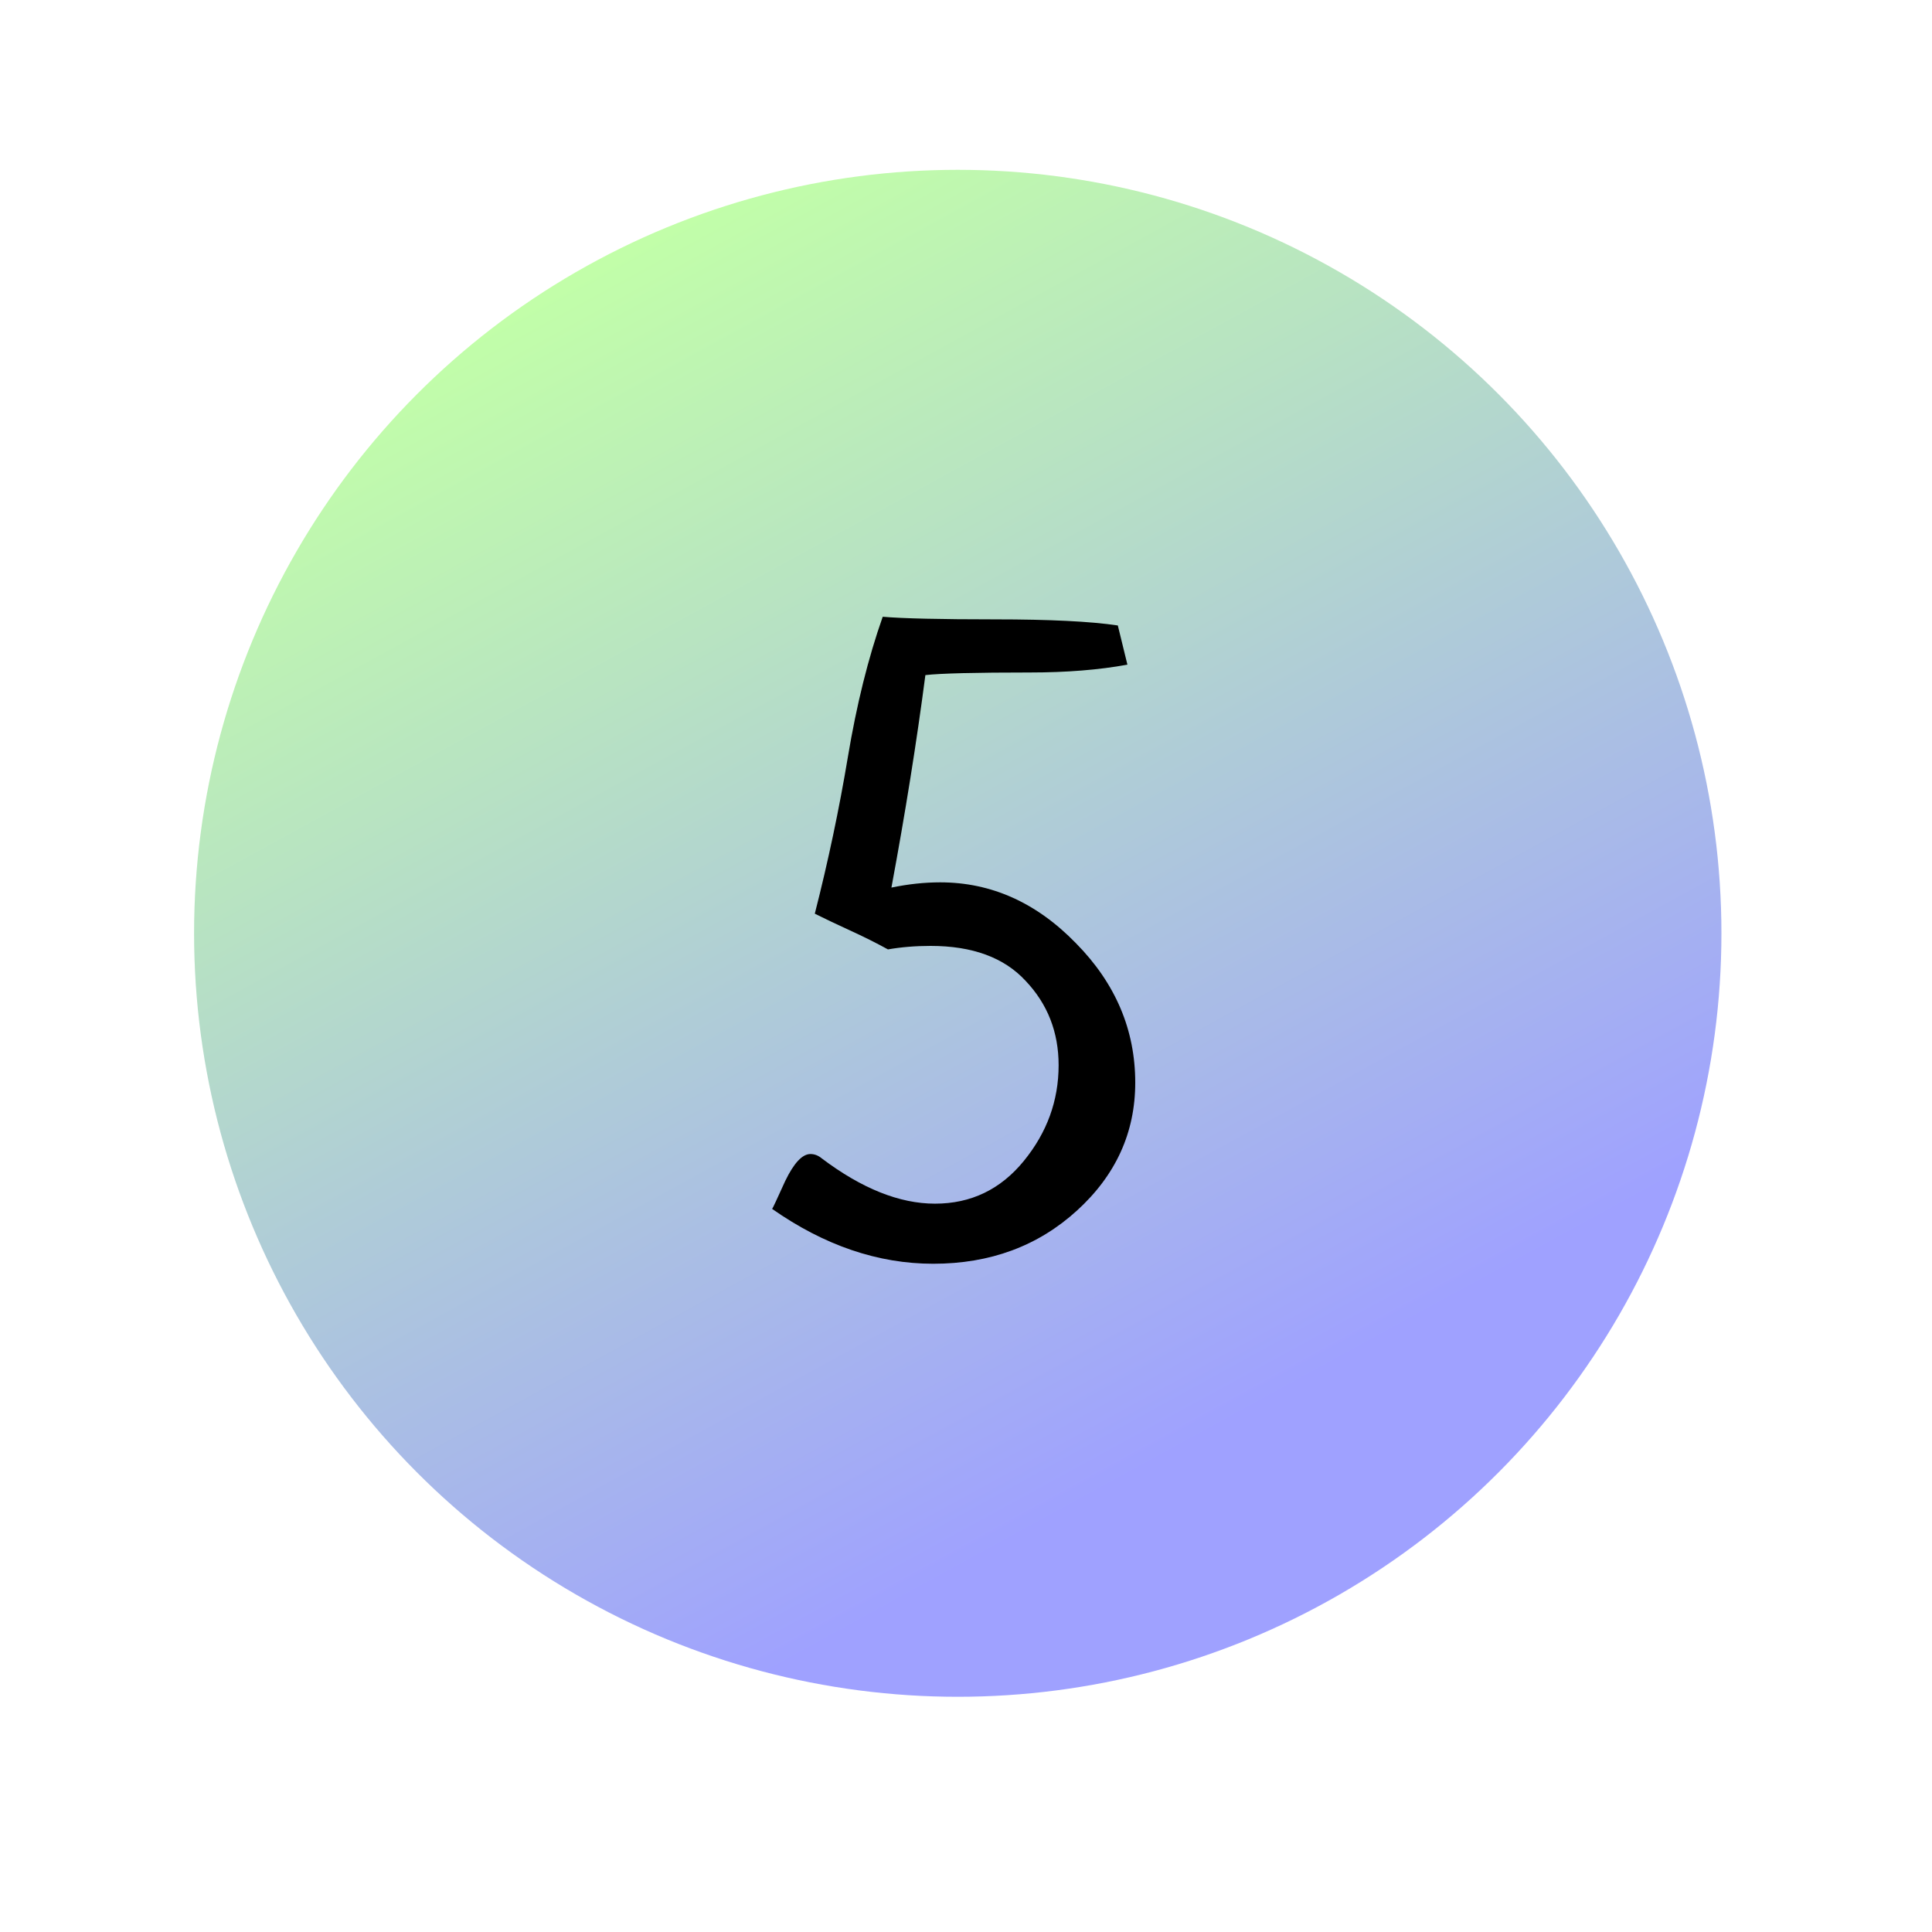 <?xml version="1.0" encoding="UTF-8"?> <svg xmlns="http://www.w3.org/2000/svg" width="130" height="130" viewBox="0 0 130 130" fill="none"><g filter="url(#filter0_d_3187_41998)"><circle cx="64.604" cy="62.811" r="56.604" fill="white"></circle></g><ellipse cx="64.445" cy="62.8" rx="51.386" ry="51.373" fill="url(#paint0_linear_3187_41998)"></ellipse><path d="M75.216 42.086L75.861 44.723C73.947 45.074 71.759 45.25 69.298 45.25C65.626 45.25 63.283 45.309 62.267 45.426C61.681 49.918 60.919 54.684 59.982 59.723C61.115 59.488 62.209 59.371 63.263 59.371C66.701 59.371 69.748 60.738 72.404 63.473C75.06 66.168 76.388 69.293 76.388 72.848C76.388 76.207 75.08 79.078 72.462 81.461C69.845 83.844 66.623 85.035 62.794 85.035C59.084 85.035 55.47 83.805 51.955 81.344C51.994 81.305 52.287 80.68 52.834 79.469C53.419 78.258 53.986 77.652 54.533 77.652C54.806 77.652 55.06 77.75 55.294 77.945C57.99 79.977 60.529 80.992 62.912 80.992C65.334 80.992 67.326 80.035 68.888 78.121C70.451 76.207 71.232 74.059 71.232 71.676C71.232 69.449 70.49 67.555 69.005 65.992C67.56 64.43 65.431 63.648 62.619 63.648C61.603 63.648 60.646 63.727 59.748 63.883C58.966 63.453 58.107 63.023 57.169 62.594C56.232 62.164 55.451 61.793 54.826 61.48C55.724 57.965 56.466 54.449 57.052 50.934C57.638 47.418 58.419 44.273 59.396 41.5C60.763 41.617 63.283 41.676 66.955 41.676C70.626 41.676 73.38 41.812 75.216 42.086Z" fill="black"></path><defs><filter id="filter0_d_3187_41998" x="0" y="0.207" width="129.207" height="129.207" filterUnits="userSpaceOnUse" color-interpolation-filters="sRGB"><feFlood flood-opacity="0" result="BackgroundImageFix"></feFlood><feColorMatrix in="SourceAlpha" type="matrix" values="0 0 0 0 0 0 0 0 0 0 0 0 0 0 0 0 0 0 127 0" result="hardAlpha"></feColorMatrix><feOffset dy="2"></feOffset><feGaussianBlur stdDeviation="4"></feGaussianBlur><feComposite in2="hardAlpha" operator="out"></feComposite><feColorMatrix type="matrix" values="0 0 0 0 0 0 0 0 0 0 0 0 0 0 0 0 0 0 0.25 0"></feColorMatrix><feBlend mode="normal" in2="BackgroundImageFix" result="effect1_dropShadow_3187_41998"></feBlend><feBlend mode="normal" in="SourceGraphic" in2="effect1_dropShadow_3187_41998" result="shape"></feBlend></filter><linearGradient id="paint0_linear_3187_41998" x1="40" y1="17.207" x2="90.024" y2="108.597" gradientUnits="userSpaceOnUse"><stop stop-color="#C2FFA8"></stop><stop offset="0.859" stop-color="#9FA1FF"></stop></linearGradient></defs></svg> 